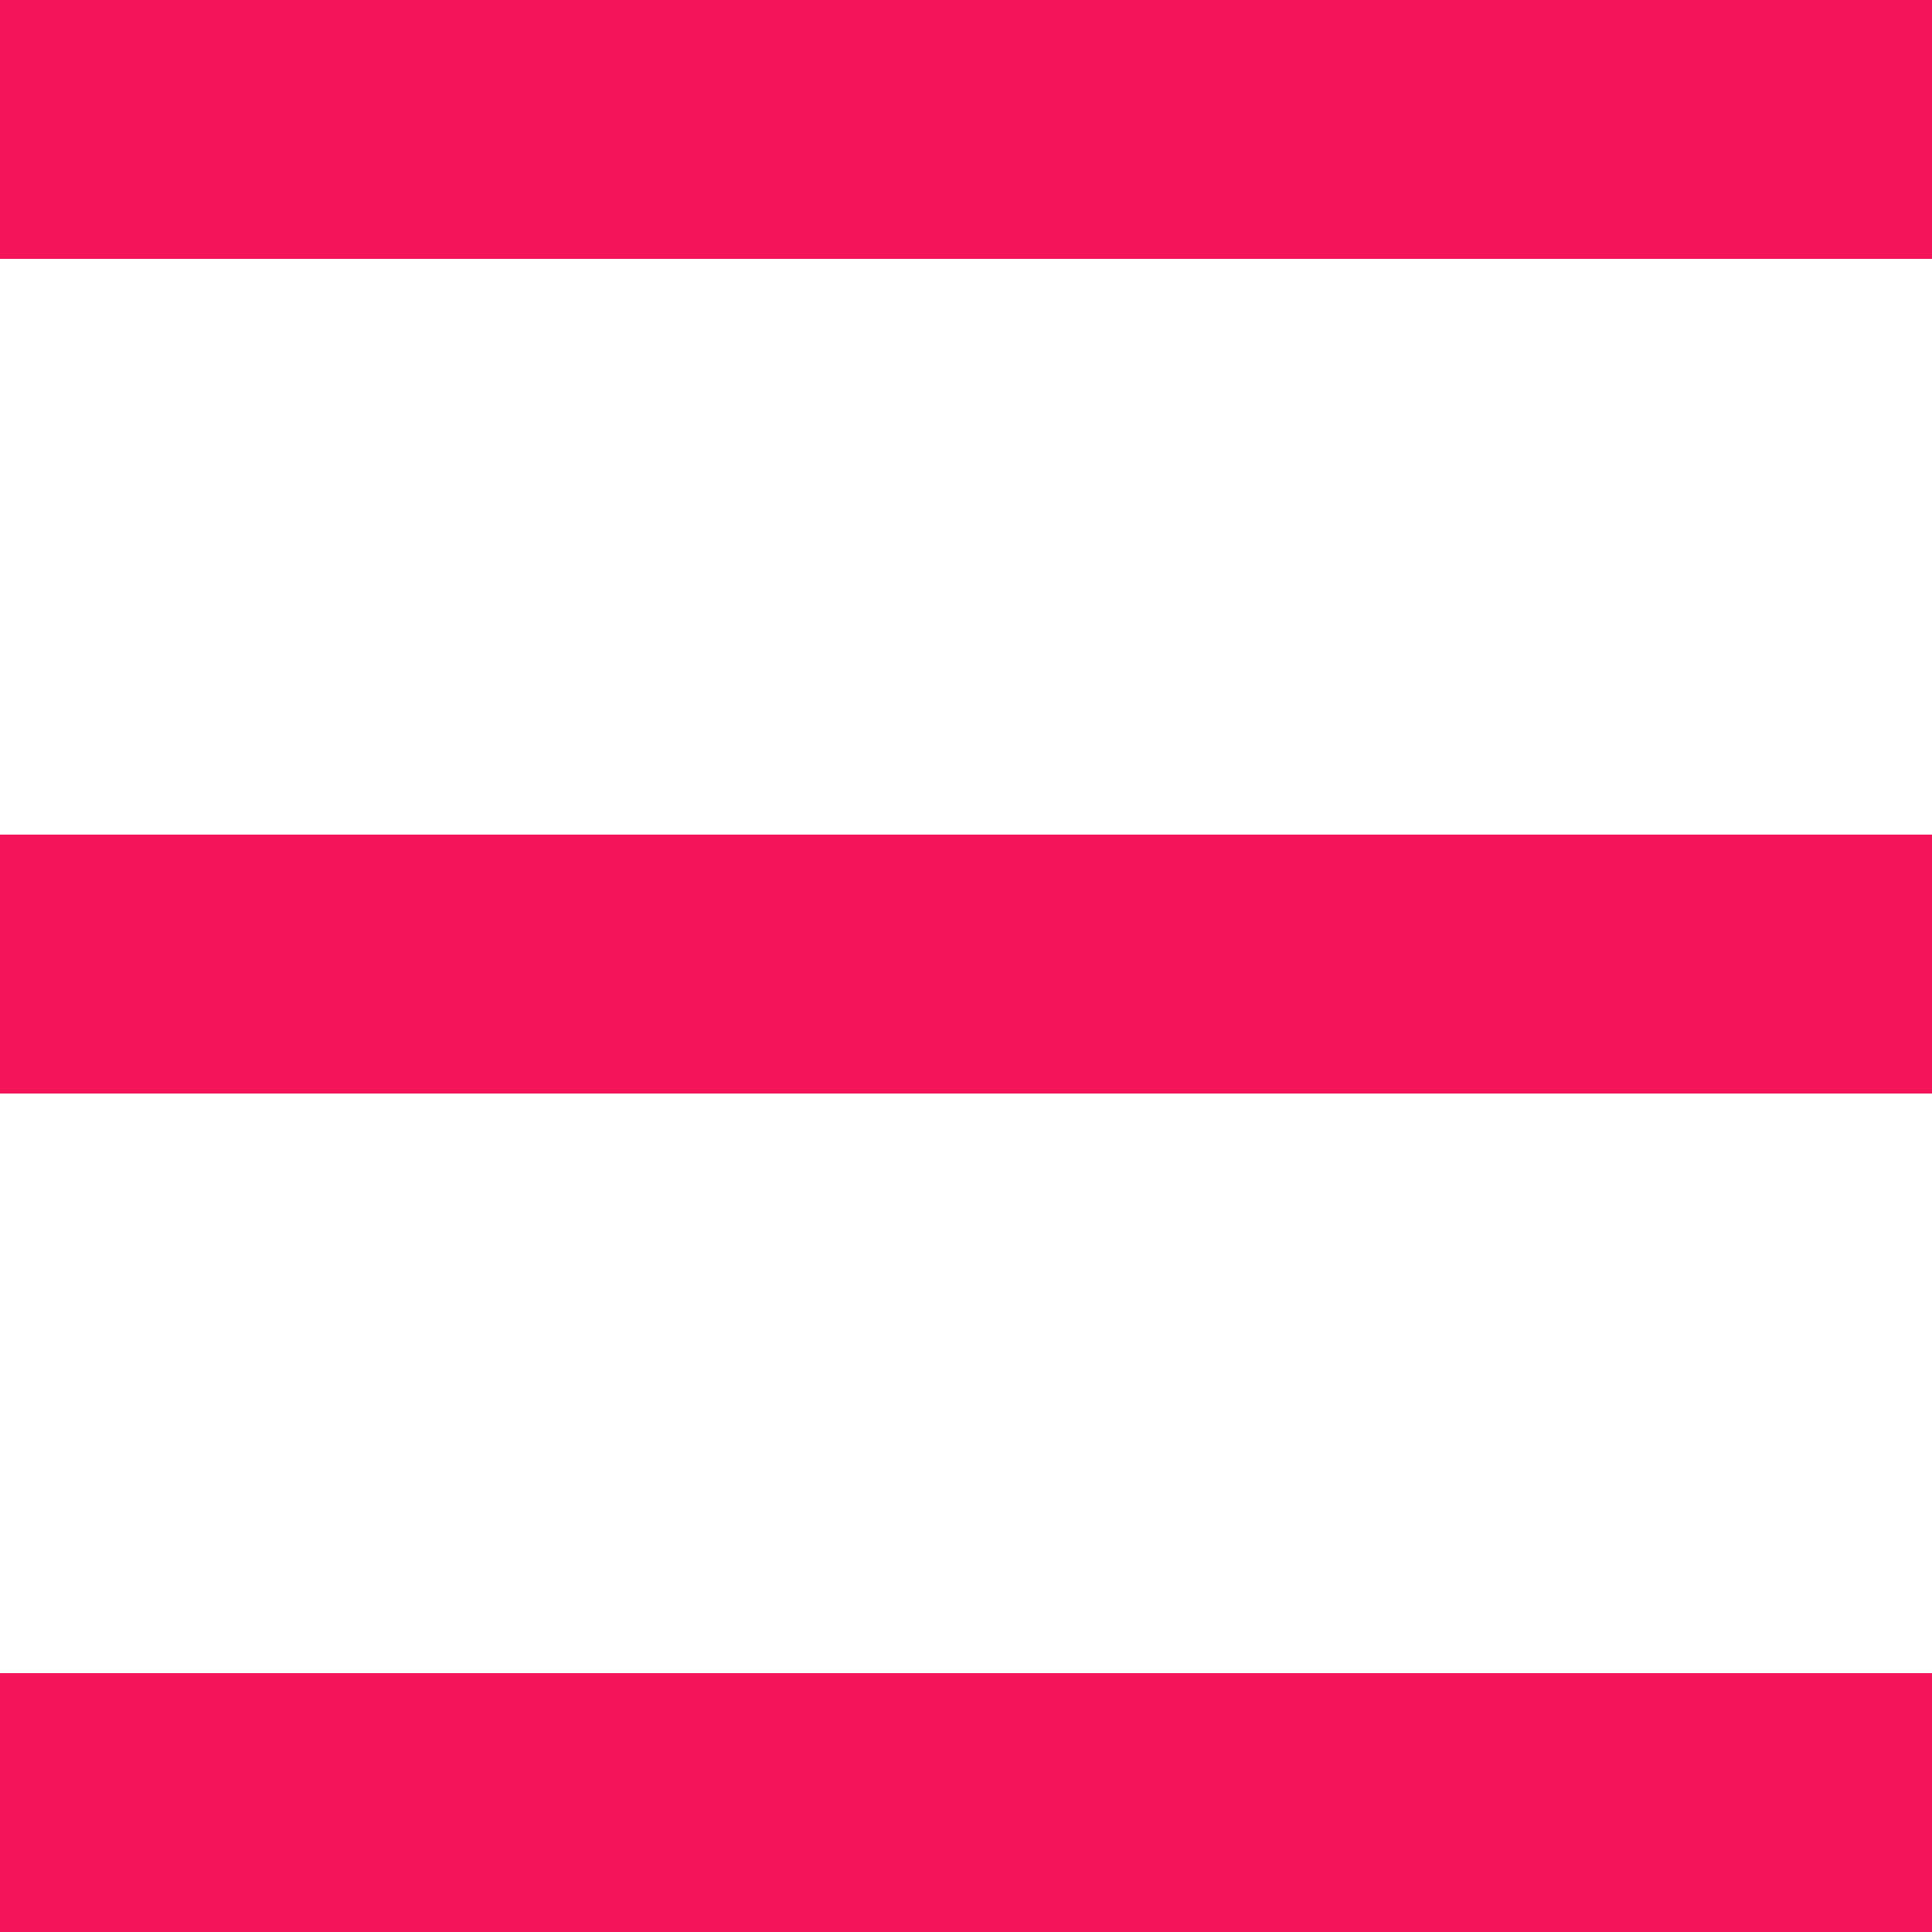 <?xml version="1.0" encoding="UTF-8"?>
<svg id="Layer_1" xmlns="http://www.w3.org/2000/svg" version="1.1" viewBox="0 0 50 50">
  <!-- Generator: Adobe Illustrator 29.6.1, SVG Export Plug-In . SVG Version: 2.1.1 Build 9)  -->
  <defs>
    <style>
      .st0 {
        fill: #f41459;
      }
    </style>
  </defs>
  <rect class="st0" width="50" height="6.7"/>
  <rect class="st0" y="21.6" width="50" height="6.7"/>
  <rect class="st0" x="0" y="43.3" width="50" height="6.7"/>
</svg>